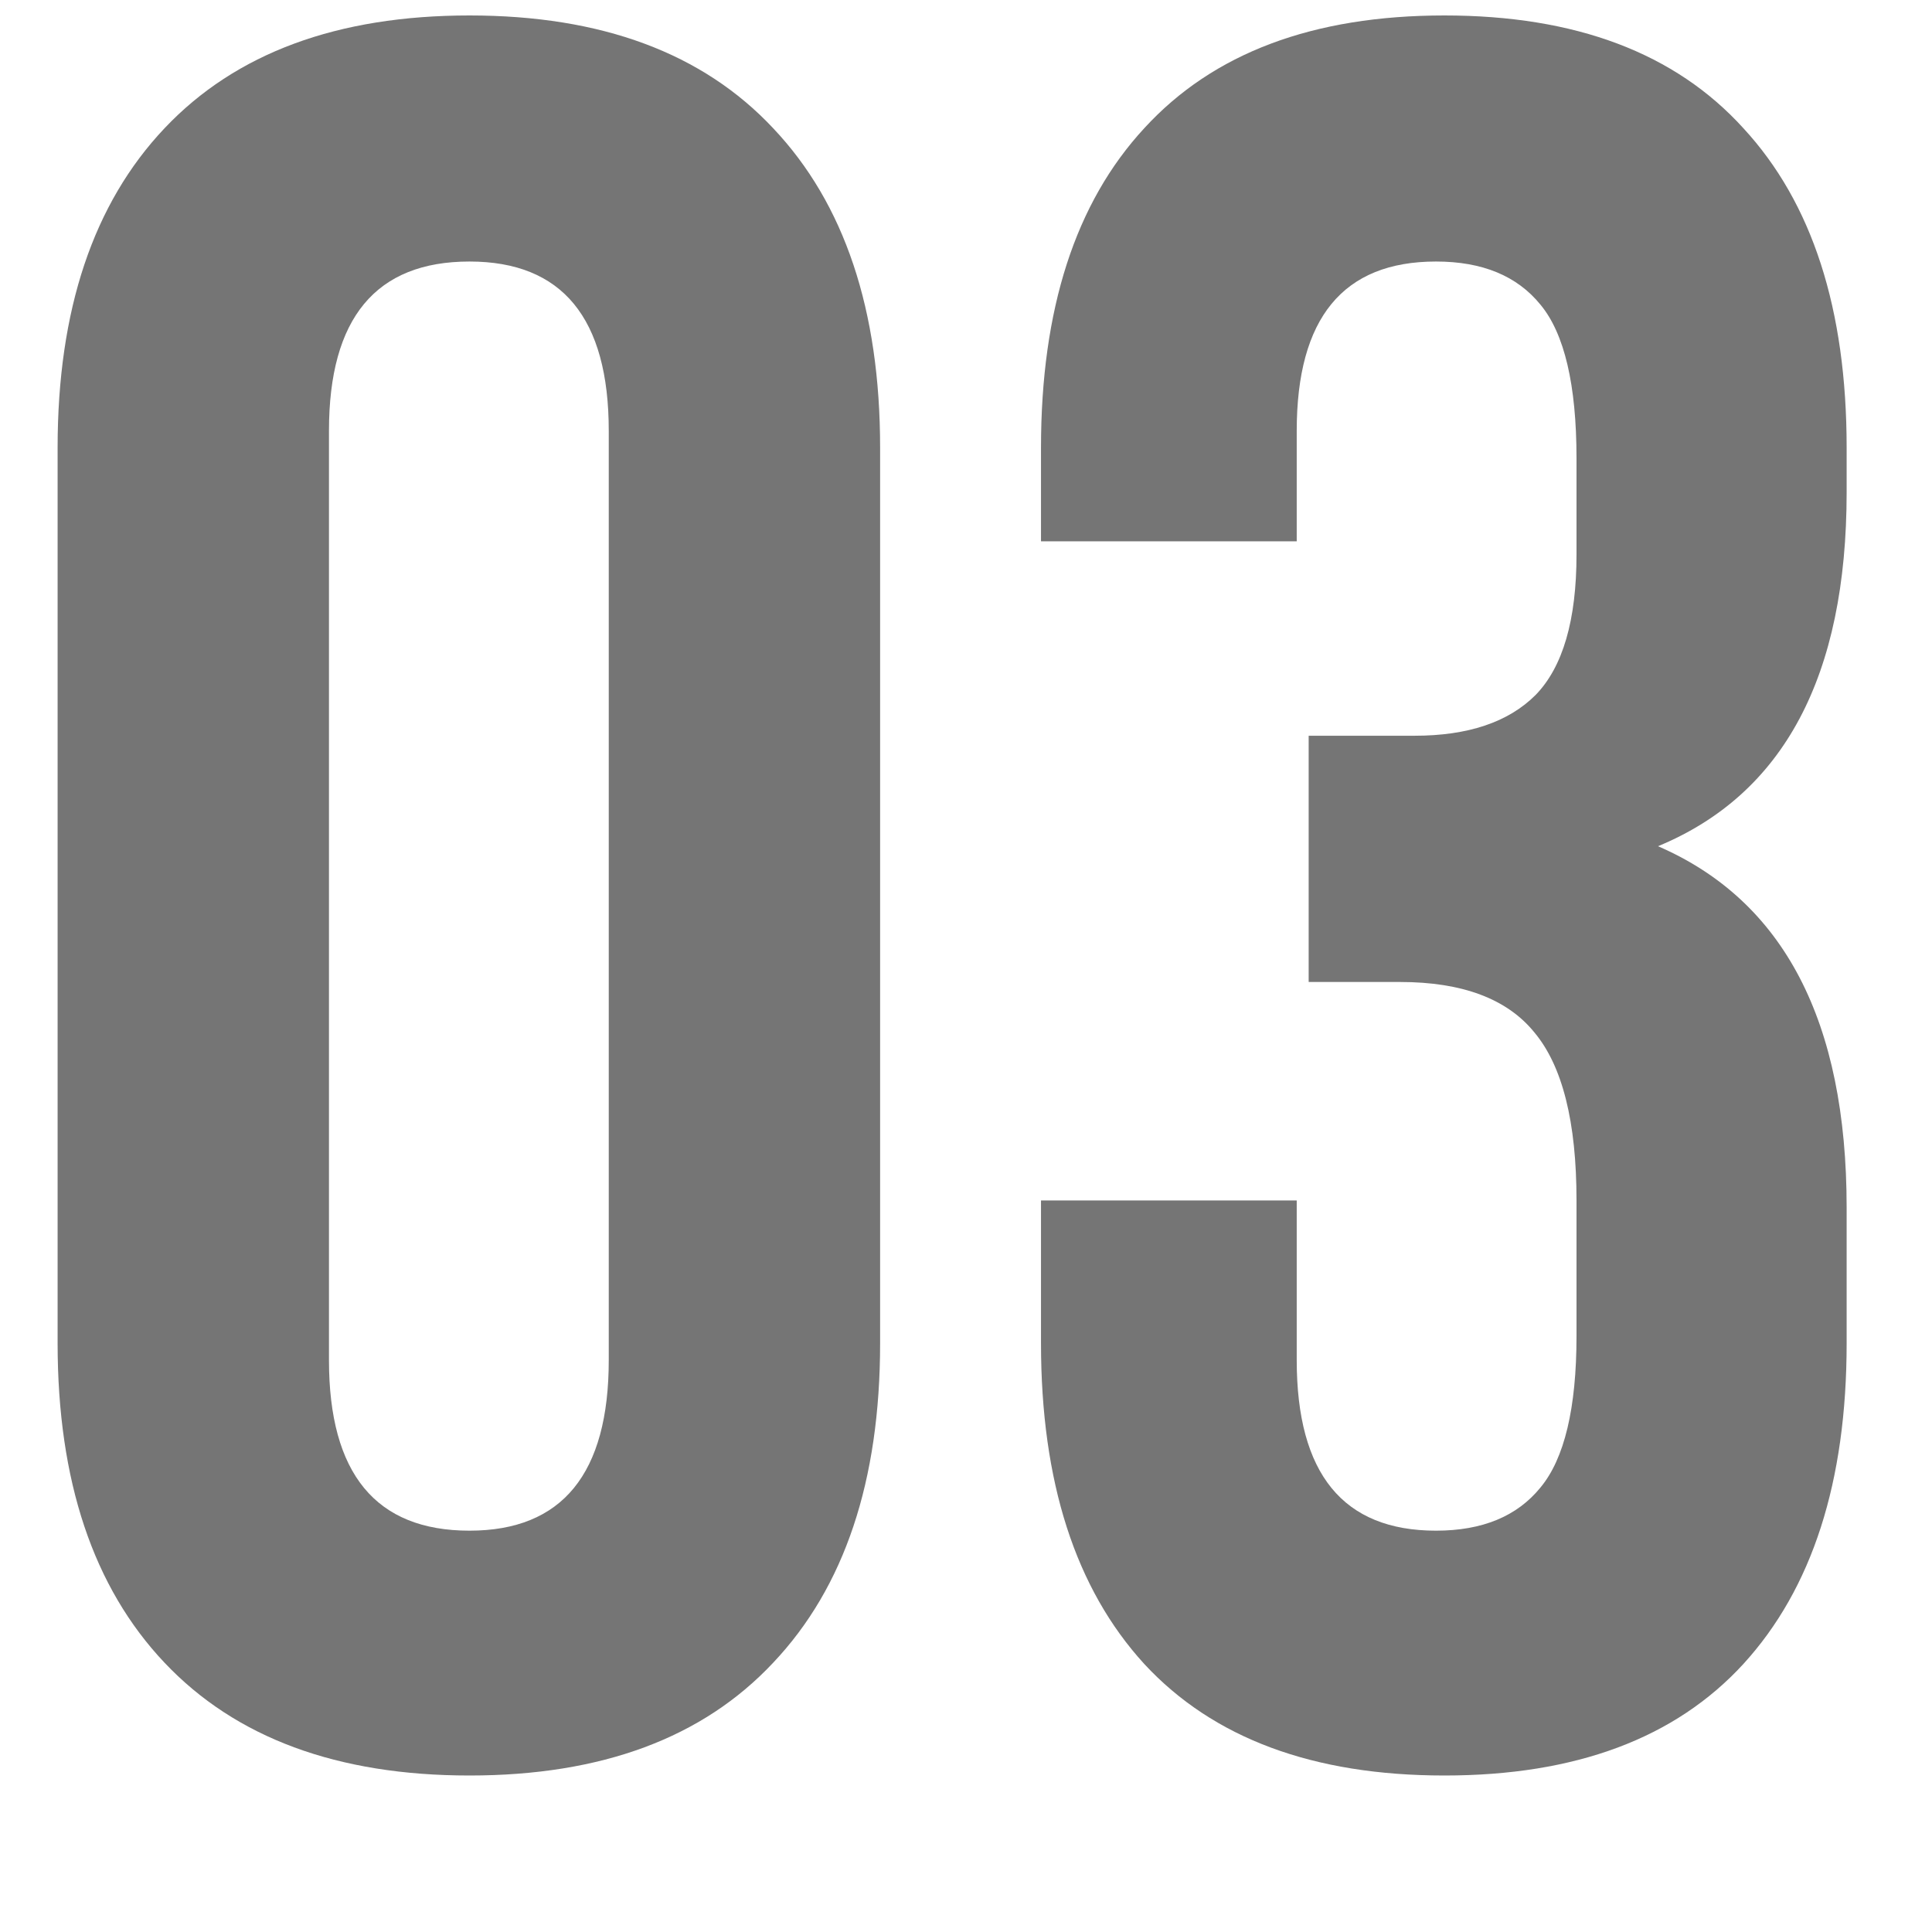 <?xml version="1.0" encoding="UTF-8"?> <svg xmlns="http://www.w3.org/2000/svg" width="11" height="11" viewBox="0 0 11 11" fill="none"><path d="M0.328 7.648V2.549C0.328 1.765 0.531 1.159 0.937 0.73C1.342 0.302 1.921 0.088 2.673 0.088C3.425 0.088 4.001 0.302 4.402 0.73C4.808 1.159 5.011 1.765 5.011 2.549V7.648C5.011 8.432 4.808 9.038 4.402 9.467C4.001 9.895 3.425 10.109 2.673 10.109C1.921 10.109 1.342 9.895 0.937 9.467C0.531 9.038 0.328 8.432 0.328 7.648ZM1.873 7.744C1.873 8.391 2.14 8.715 2.673 8.715C3.201 8.715 3.466 8.391 3.466 7.744V2.453C3.466 1.811 3.201 1.489 2.673 1.489C2.14 1.489 1.873 1.811 1.873 2.453V7.744Z" fill="#757575"></path><path d="M5.927 7.648V6.835H7.383V7.744C7.383 8.391 7.647 8.715 8.176 8.715C8.44 8.715 8.638 8.633 8.771 8.469C8.907 8.305 8.976 8.018 8.976 7.607V6.835C8.976 6.388 8.896 6.069 8.736 5.878C8.581 5.687 8.326 5.591 7.971 5.591H7.451V4.189H8.053C8.358 4.189 8.588 4.112 8.743 3.957C8.898 3.798 8.976 3.531 8.976 3.157V2.61C8.976 2.191 8.907 1.899 8.771 1.735C8.638 1.571 8.44 1.489 8.176 1.489C7.647 1.489 7.383 1.811 7.383 2.453V3.082H5.927V2.549C5.927 1.76 6.123 1.154 6.515 0.73C6.907 0.302 7.476 0.088 8.224 0.088C8.971 0.088 9.538 0.302 9.926 0.73C10.318 1.154 10.514 1.76 10.514 2.549V2.802C10.514 3.85 10.156 4.522 9.44 4.818C10.156 5.128 10.514 5.814 10.514 6.876V7.648C10.514 8.437 10.318 9.045 9.926 9.474C9.538 9.897 8.971 10.109 8.224 10.109C7.476 10.109 6.907 9.897 6.515 9.474C6.123 9.045 5.927 8.437 5.927 7.648Z" fill="#757575"></path></svg> 